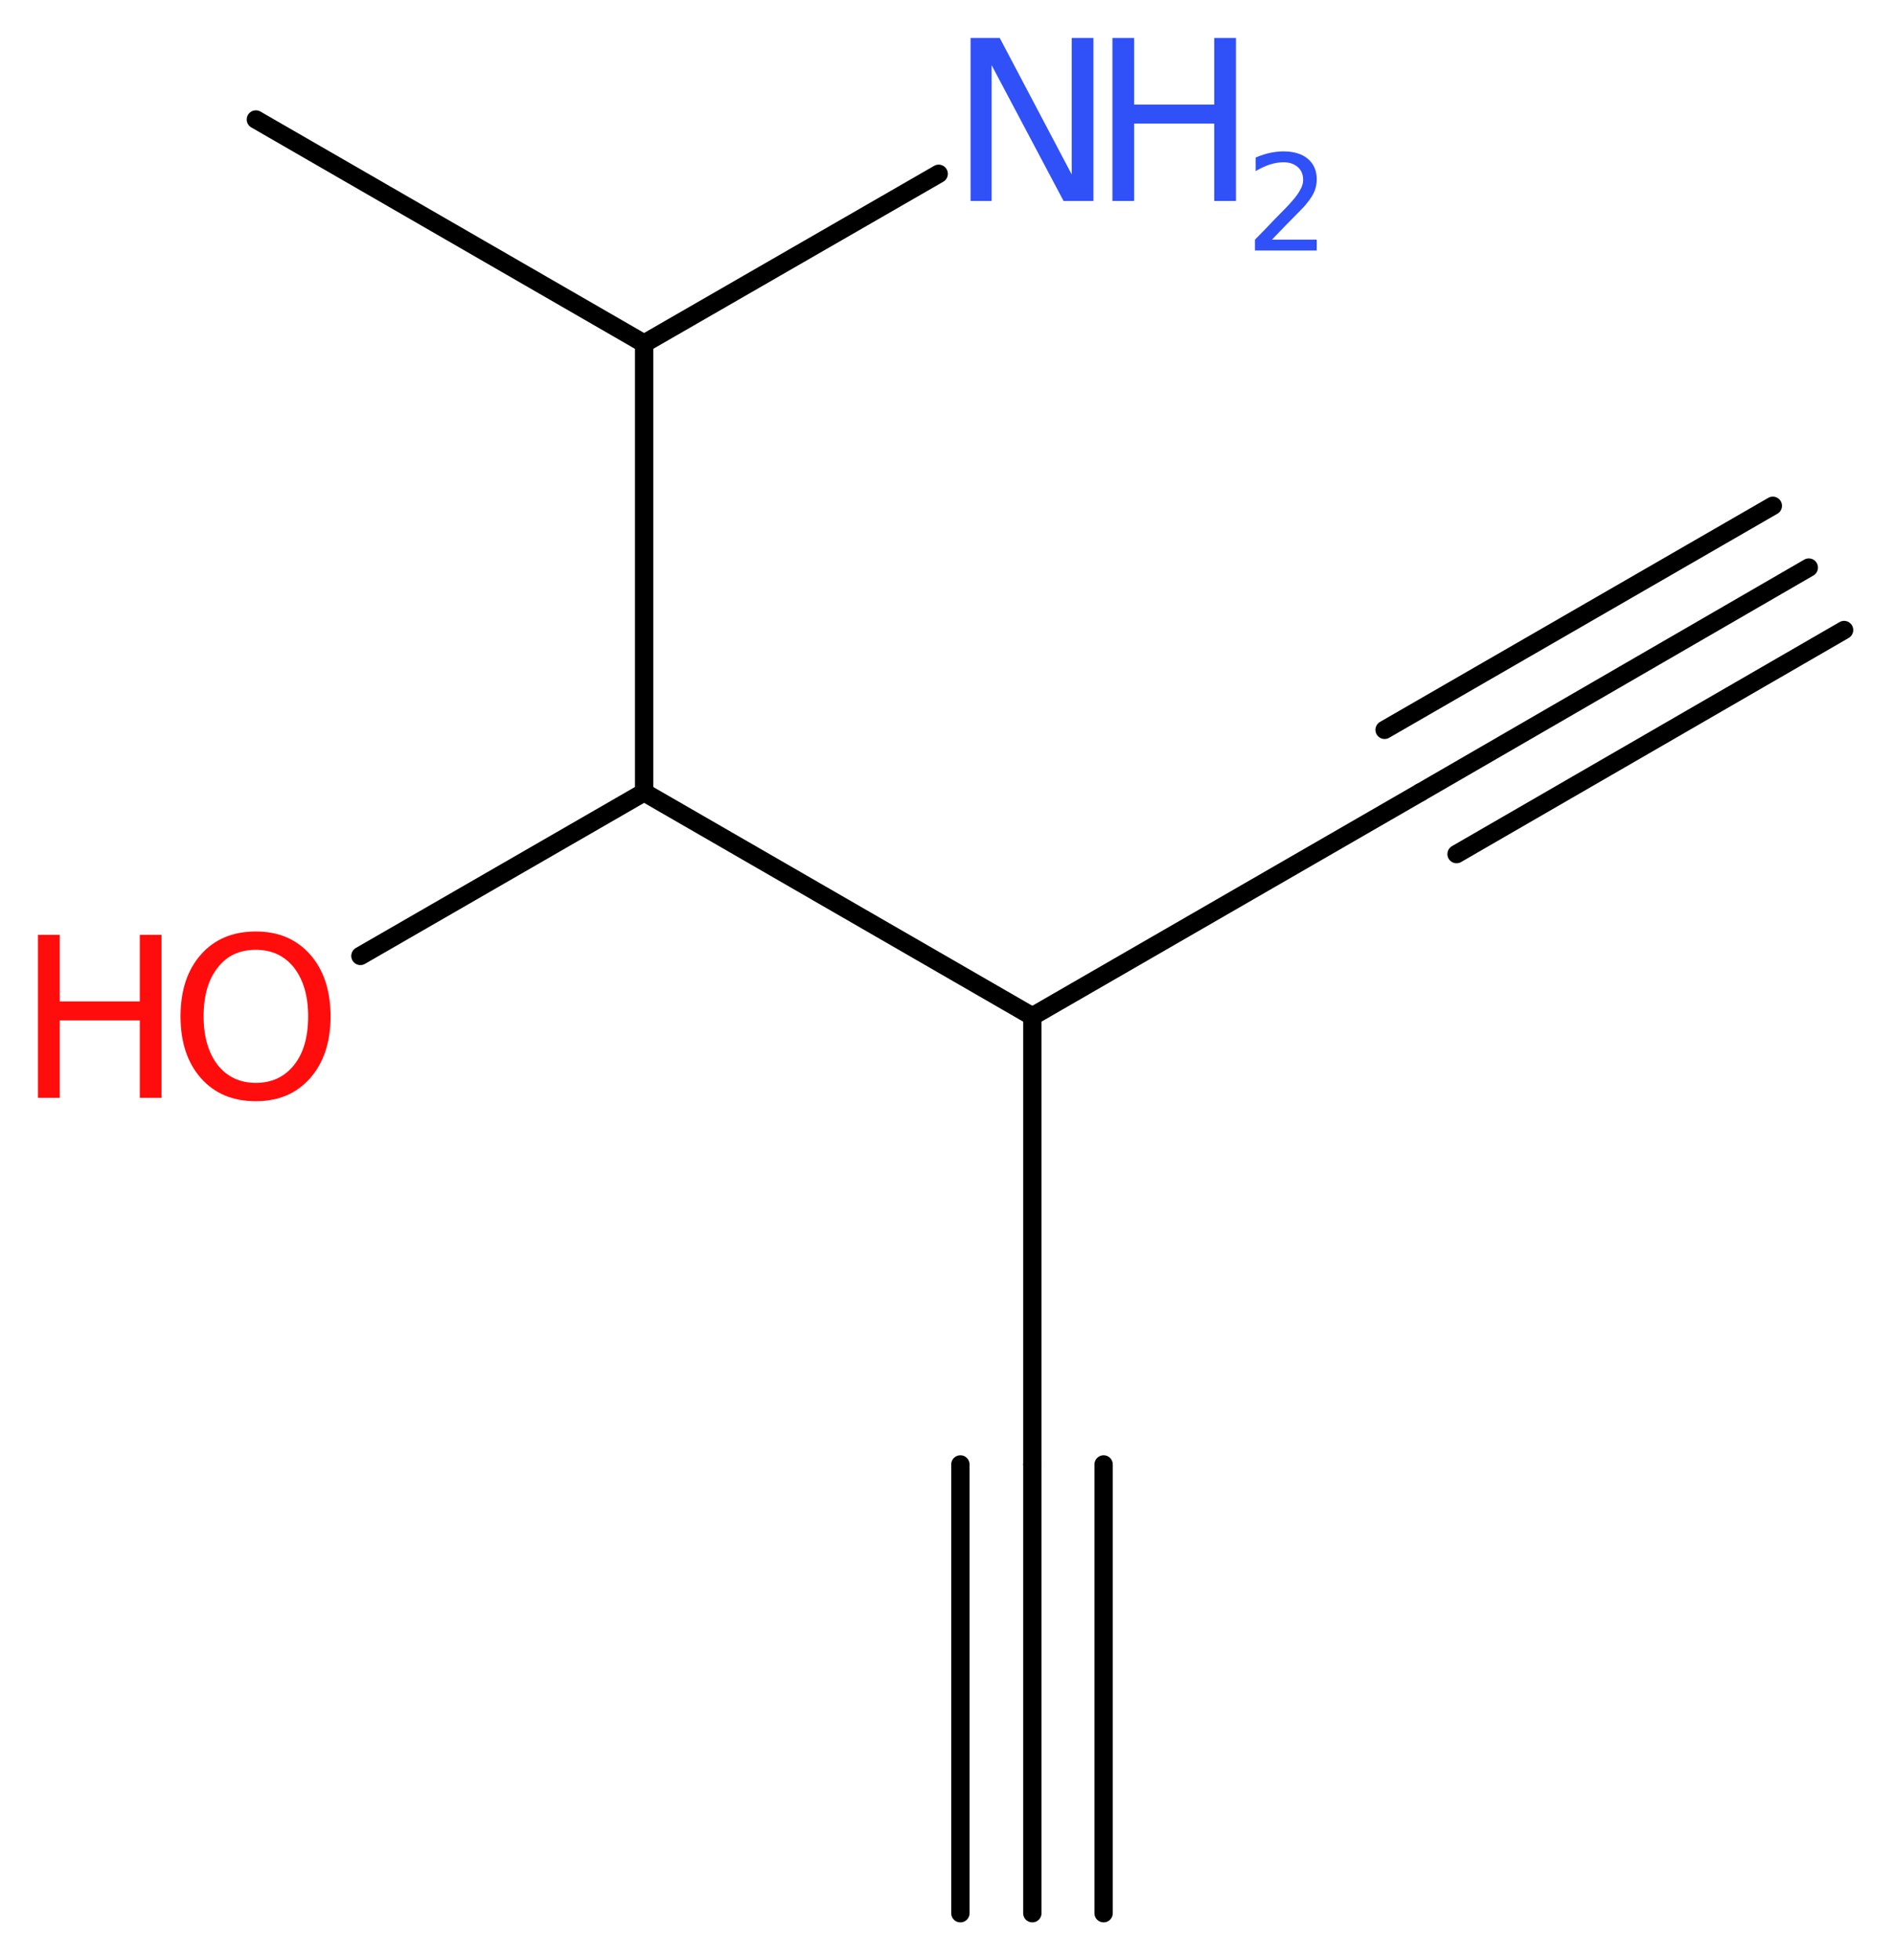 <?xml version='1.0' encoding='UTF-8'?>
<!DOCTYPE svg PUBLIC "-//W3C//DTD SVG 1.1//EN" "http://www.w3.org/Graphics/SVG/1.1/DTD/svg11.dtd">
<svg version='1.2' xmlns='http://www.w3.org/2000/svg' xmlns:xlink='http://www.w3.org/1999/xlink' width='27.92mm' height='28.87mm' viewBox='0 0 27.92 28.87'>
  <desc>Generated by the Chemistry Development Kit (http://github.com/cdk)</desc>
  <g stroke-linecap='round' stroke-linejoin='round' stroke='#000000' stroke-width='.27' fill='#3050F8'>
    <rect x='.0' y='.0' width='28.0' height='29.0' fill='#FFFFFF' stroke='none'/>
    <g id='mol1' class='mol'>
      <g id='mol1bnd1' class='bond'>
        <line x1='15.21' y1='28.18' x2='15.21' y2='21.57'/>
        <line x1='14.15' y1='28.18' x2='14.15' y2='21.57'/>
        <line x1='16.26' y1='28.18' x2='16.26' y2='21.57'/>
      </g>
      <line id='mol1bnd2' class='bond' x1='15.21' y1='21.57' x2='15.21' y2='14.97'/>
      <line id='mol1bnd3' class='bond' x1='15.21' y1='14.97' x2='20.93' y2='11.67'/>
      <g id='mol1bnd4' class='bond'>
        <line x1='20.93' y1='11.67' x2='26.65' y2='8.36'/>
        <line x1='20.4' y1='10.75' x2='26.12' y2='7.45'/>
        <line x1='21.46' y1='12.58' x2='27.17' y2='9.28'/>
      </g>
      <line id='mol1bnd5' class='bond' x1='15.21' y1='14.97' x2='9.49' y2='11.67'/>
      <line id='mol1bnd6' class='bond' x1='9.49' y1='11.67' x2='5.31' y2='14.08'/>
      <line id='mol1bnd7' class='bond' x1='9.49' y1='11.67' x2='9.49' y2='5.06'/>
      <line id='mol1bnd8' class='bond' x1='9.49' y1='5.06' x2='3.77' y2='1.76'/>
      <line id='mol1bnd9' class='bond' x1='9.49' y1='5.06' x2='13.83' y2='2.56'/>
      <g id='mol1atm7' class='atom'>
        <path d='M3.77 13.99q-.36 .0 -.56 .26q-.21 .26 -.21 .72q.0 .45 .21 .72q.21 .26 .56 .26q.35 .0 .56 -.26q.21 -.26 .21 -.72q.0 -.45 -.21 -.72q-.21 -.26 -.56 -.26zM3.77 13.72q.5 .0 .8 .34q.3 .34 .3 .91q.0 .57 -.3 .91q-.3 .34 -.8 .34q-.51 .0 -.81 -.34q-.3 -.34 -.3 -.91q.0 -.57 .3 -.91q.3 -.34 .81 -.34z' stroke='none' fill='#FF0D0D'/>
        <path d='M.56 13.77h.32v.98h1.18v-.98h.32v2.4h-.32v-1.14h-1.18v1.14h-.32v-2.4z' stroke='none' fill='#FF0D0D'/>
      </g>
      <g id='mol1atm10' class='atom'>
        <path d='M14.3 .56h.43l1.06 2.01v-2.01h.32v2.4h-.44l-1.06 -2.0v2.0h-.31v-2.4z' stroke='none'/>
        <path d='M16.39 .56h.32v.98h1.18v-.98h.32v2.4h-.32v-1.14h-1.18v1.14h-.32v-2.4z' stroke='none'/>
        <path d='M18.72 3.53h.68v.16h-.91v-.16q.11 -.11 .3 -.31q.19 -.19 .24 -.25q.09 -.1 .13 -.18q.04 -.07 .04 -.14q.0 -.12 -.08 -.19q-.08 -.07 -.21 -.07q-.09 .0 -.19 .03q-.1 .03 -.22 .1v-.2q.12 -.05 .22 -.07q.1 -.02 .19 -.02q.23 .0 .36 .11q.13 .11 .13 .3q.0 .09 -.03 .17q-.03 .08 -.12 .19q-.02 .03 -.15 .16q-.13 .13 -.36 .37z' stroke='none'/>
      </g>
    </g>
  </g>
</svg>
